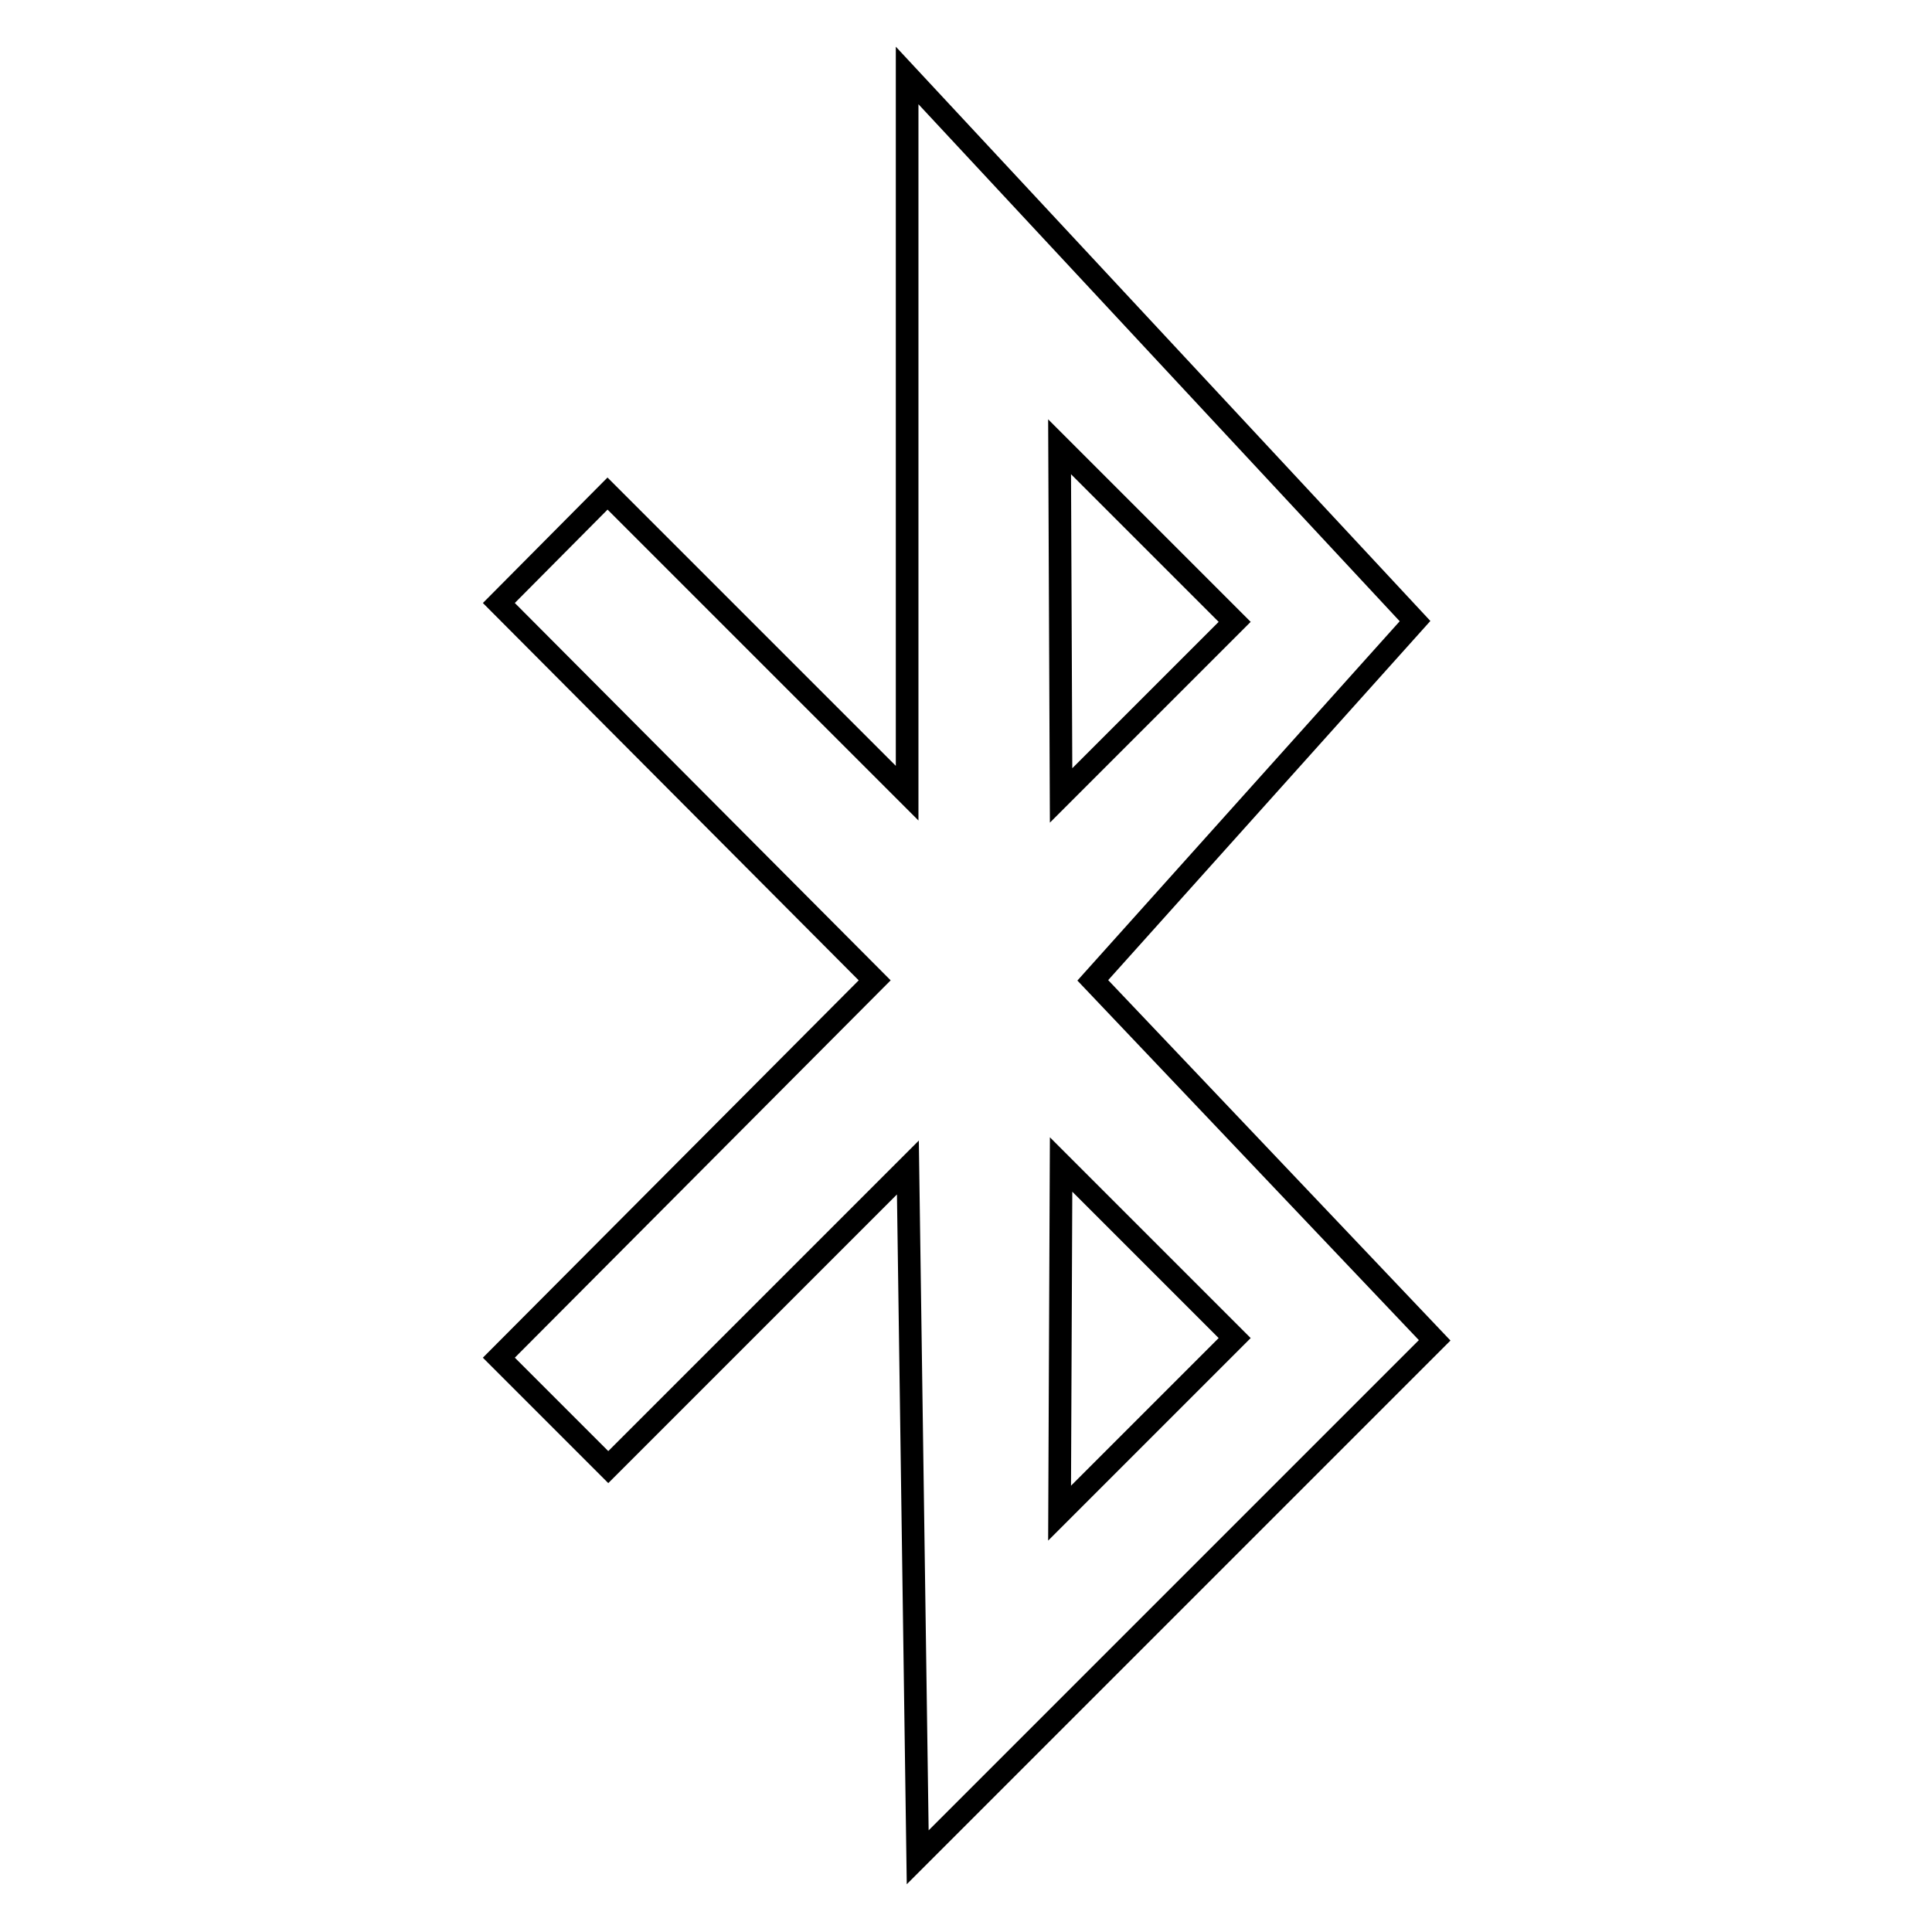 <?xml version="1.0" encoding="utf-8"?>
<!-- Svg Vector Icons : http://www.onlinewebfonts.com/icon -->
<!DOCTYPE svg PUBLIC "-//W3C//DTD SVG 1.1//EN" "http://www.w3.org/Graphics/SVG/1.1/DTD/svg11.dtd">
<svg version="1.1" xmlns="http://www.w3.org/2000/svg" xmlns:xlink="http://www.w3.org/1999/xlink" x="0px" y="0px" viewBox="0 0 256 256" enable-background="new 0 0 256 256" xml:space="preserve">
<g> <path stroke-width="3" fill-opacity="0" stroke="#000000"  d="M144.8,129.9l42.7-47.6L120.2,10v95.1L80.5,65.4L66.1,79.9l49.8,50l-49.8,50l14.5,14.5l39.7-39.7l1.3,91.4 l68.5-68.5L144.8,129.9L144.8,129.9z M163.6,82.4l-23,23l-0.2-46.2L163.6,82.4z M140.6,154.3l23,23l-23.2,23.2L140.6,154.3z"/></g>
</svg>
